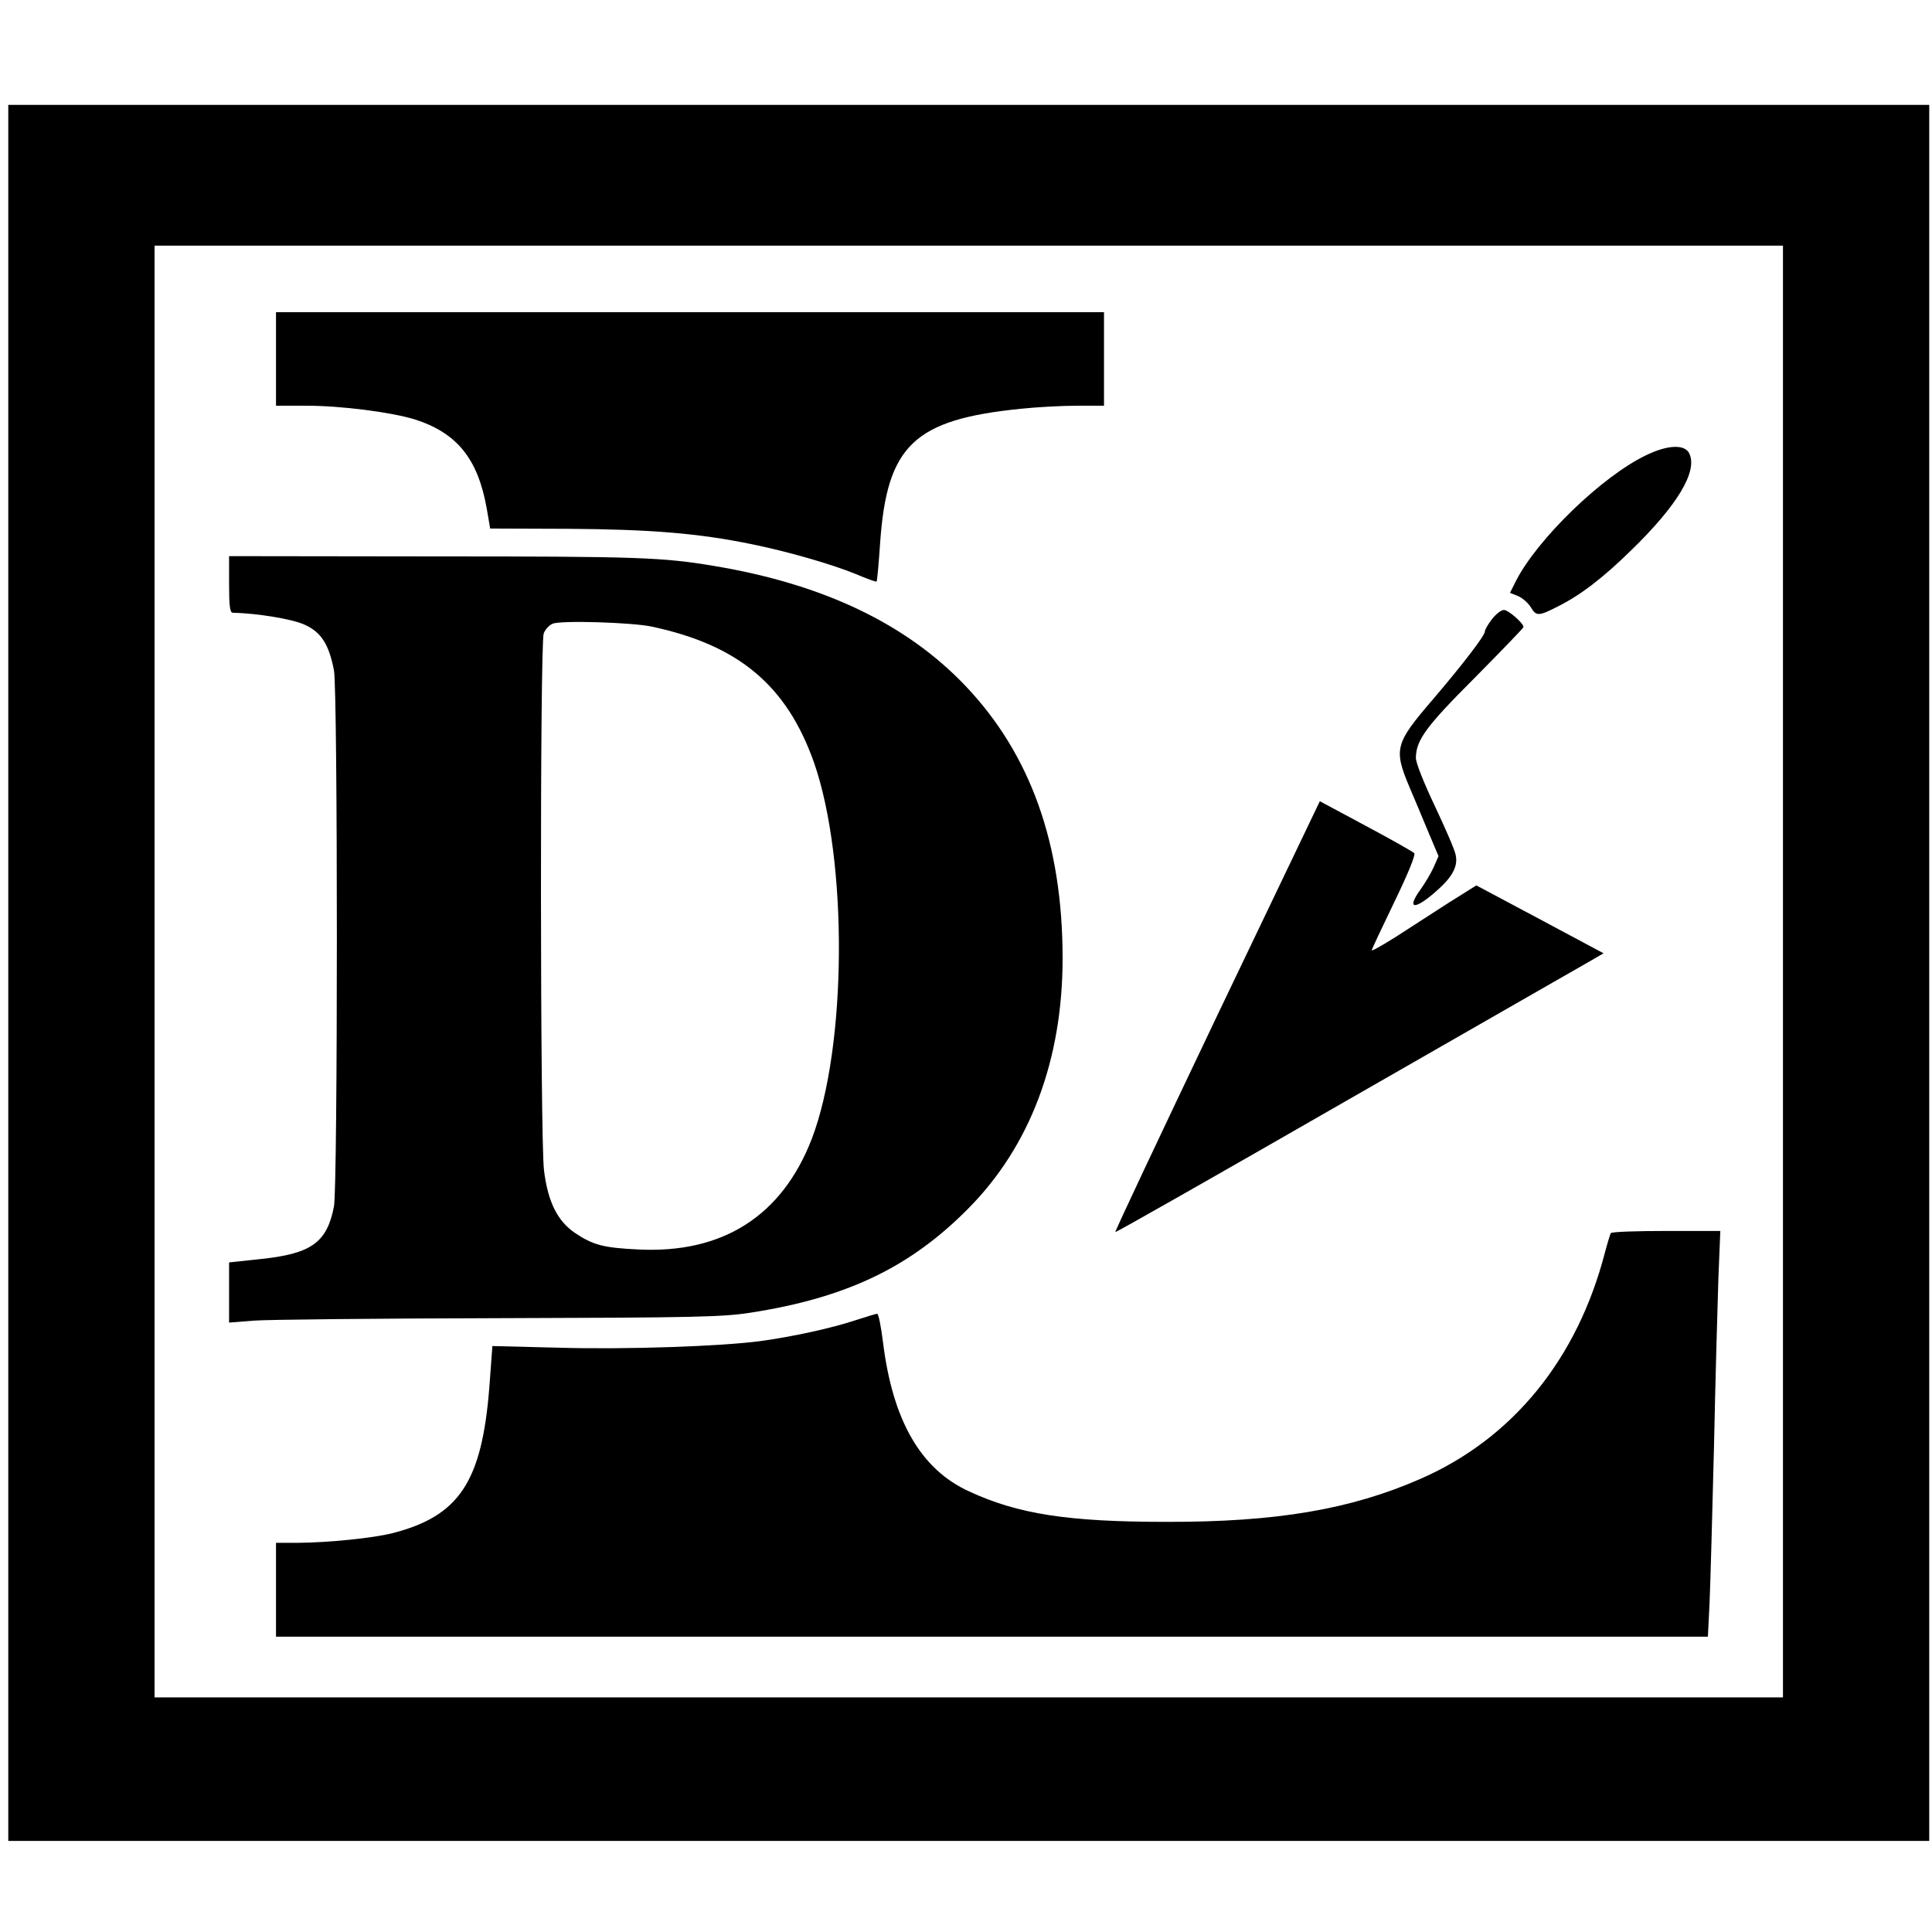 <?xml version="1.0" standalone="no"?>
<!DOCTYPE svg PUBLIC "-//W3C//DTD SVG 20010904//EN"
 "http://www.w3.org/TR/2001/REC-SVG-20010904/DTD/svg10.dtd">
<svg version="1.0" xmlns="http://www.w3.org/2000/svg"
 width="700pt" height="700pt" viewBox="0 0 700 700"
 preserveAspectRatio="xMidYMid meet">
<g transform="translate(0,700) scale(0.1,-0.1)"
fill="#000000" stroke="none">
<path d="M30 3475 l0 -3145 3480 0 3480 0 0 3145 0 3145 -3480 0 -3480 0 0
-3145z m6430 5 l0 -2630 -2950 0 -2950 0 0 2630 0 2630 2950 0 2950 0 0 -2630z"/>
<path d="M1000 5700 l0 -170 110 0 c126 0 304 -23 391 -49 155 -49 231 -143
263 -326 l12 -70 284 -1 c297 -2 469 -16 660 -55 130 -26 293 -73 381 -109 40
-17 73 -29 75 -27 2 1 8 66 13 142 25 352 123 445 510 484 57 6 148 11 202 11
l99 0 0 170 0 169 -1500 0 -1500 0 0 -169z"/>
<path d="M5965 5351 c-160 -76 -396 -305 -473 -457 l-21 -42 30 -12 c16 -7 37
-26 46 -41 19 -32 28 -32 98 4 82 41 163 103 268 206 165 161 238 283 208 347
-15 35 -78 33 -156 -5z"/>
<path d="M830 4883 c0 -76 3 -103 13 -103 89 -2 218 -23 262 -44 59 -27 87
-71 105 -165 14 -73 14 -1869 0 -1942 -25 -131 -82 -172 -268 -191 l-112 -12
0 -109 0 -109 88 7 c48 4 447 8 887 9 713 2 812 4 915 20 347 54 577 164 787
376 225 226 343 539 343 908 0 414 -116 739 -352 987 -213 224 -514 368 -908
434 -190 32 -278 35 -1012 35 l-748 1 0 -102z m1530 -153 c316 -67 490 -213
589 -492 124 -355 120 -1031 -8 -1365 -108 -279 -323 -416 -630 -400 -124 6
-163 16 -228 60 -63 43 -98 112 -112 227 -14 111 -15 1908 -1 1945 5 14 20 30
32 35 29 13 285 5 358 -10z"/>
<path d="M5406 4757 c-15 -19 -26 -39 -26 -45 0 -15 -80 -119 -190 -248 -135
-157 -141 -178 -84 -314 20 -47 52 -123 71 -169 l35 -83 -18 -41 c-10 -22 -31
-57 -46 -78 -58 -80 -18 -77 70 5 47 44 65 81 56 119 -3 18 -38 97 -75 176
-40 84 -69 157 -69 175 1 65 36 113 215 292 96 97 175 179 175 182 0 14 -55
62 -71 62 -10 0 -29 -15 -43 -33z"/>
<path d="M4409 3318 c-204 -428 -370 -780 -368 -782 2 -2 375 210 829 471 454
260 851 488 883 506 l57 33 -230 123 -231 123 -102 -64 c-56 -36 -141 -91
-189 -122 -49 -31 -88 -53 -88 -49 0 3 37 82 82 175 50 103 78 172 72 177 -5
5 -84 50 -176 99 l-166 89 -373 -779z"/>
<path d="M5836 2532 c-2 -4 -12 -36 -21 -70 -100 -386 -334 -674 -668 -820
-253 -111 -523 -157 -922 -156 -354 0 -536 28 -713 110 -176 80 -278 257 -313
543 -7 56 -16 101 -21 101 -4 0 -40 -11 -80 -24 -84 -28 -226 -59 -343 -75
-142 -19 -484 -31 -730 -24 l-241 6 -11 -149 c-27 -343 -109 -467 -351 -529
-72 -18 -230 -34 -344 -35 l-78 0 0 -170 0 -170 2594 0 2594 0 6 122 c3 68 10
321 16 563 5 242 13 518 16 613 l7 172 -196 0 c-108 0 -198 -3 -201 -8z"/>
</g>
</svg>
